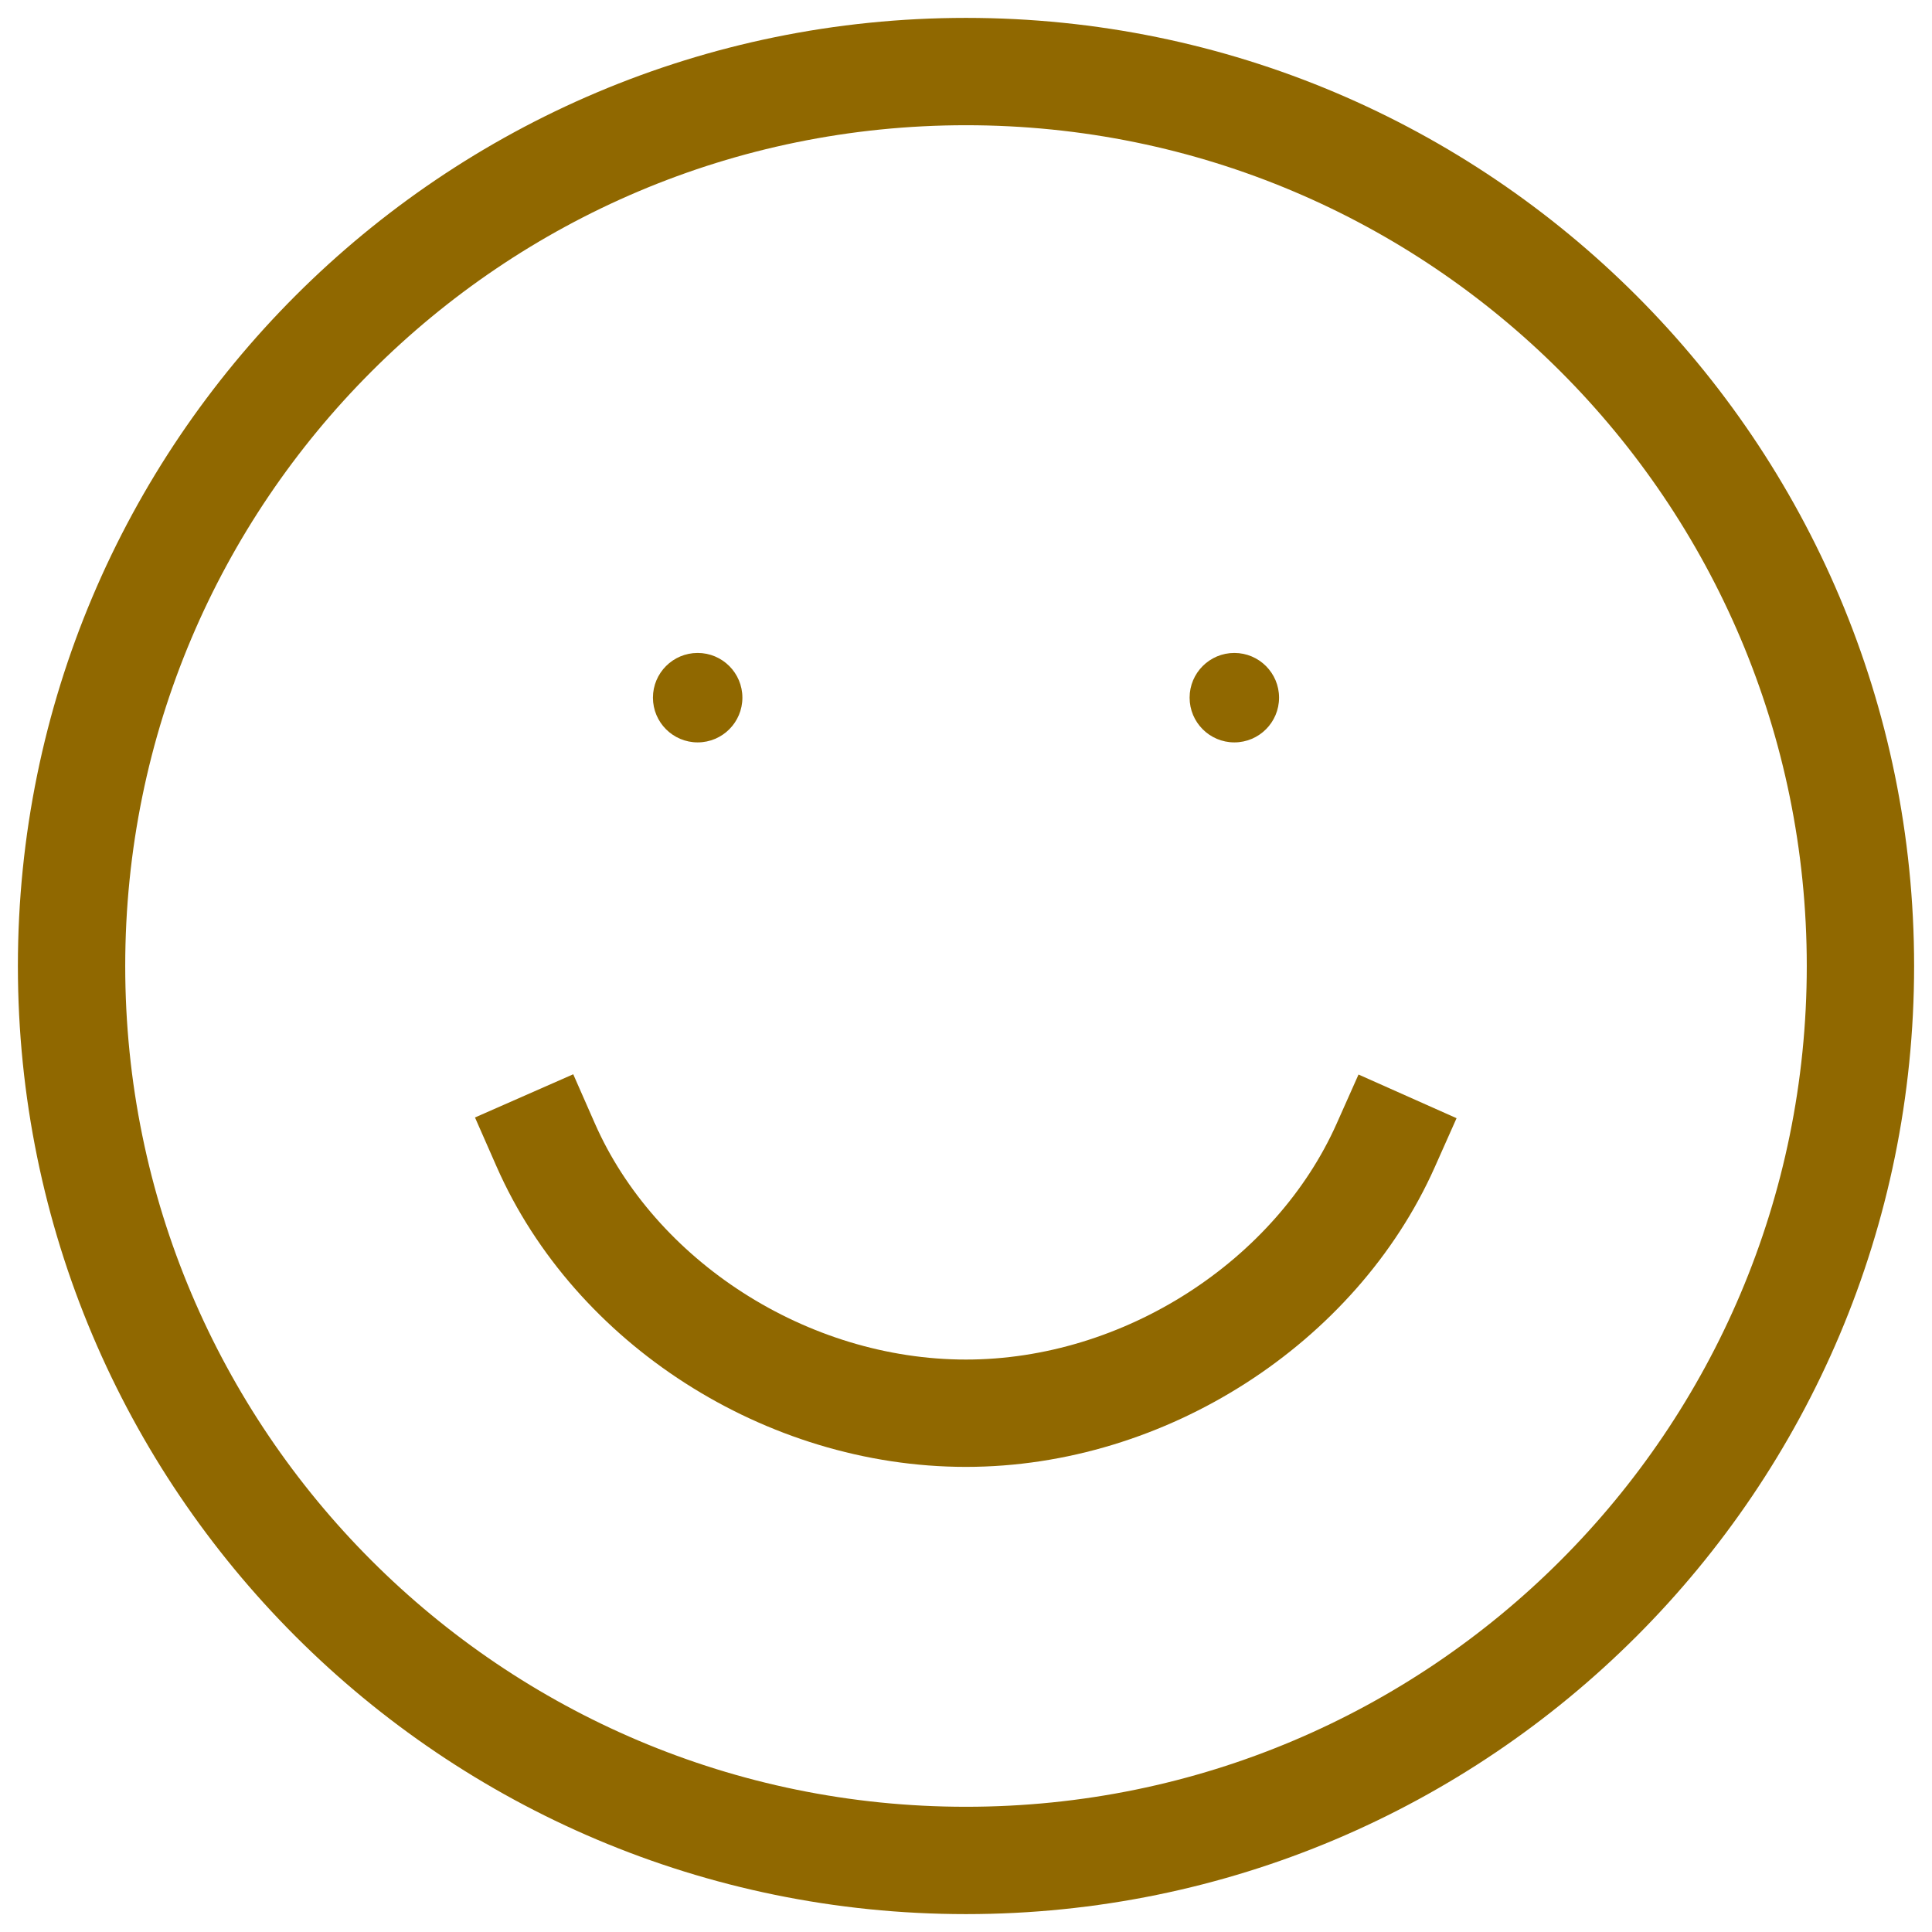 <svg width="54" height="54" viewBox="0 0 54 54" fill="none" xmlns="http://www.w3.org/2000/svg">
<path d="M15.253 32.003C17.184 36.394 21.97 39.5 26.999 39.5C32.006 39.5 36.784 36.386 38.731 32.014" stroke="#906800" stroke-width="3" stroke-linecap="square"/>
<circle cx="19.5" cy="19.5" r="1.25" fill="#906800"/>
<circle cx="34.5" cy="19.5" r="1.25" fill="#906800"/>
<path d="M27 52C40.807 52 52 40.807 52 27C52 13.193 40.807 2 27 2C13.193 2 2 13.193 2 27C2 40.807 13.193 52 27 52Z" stroke="#906800" stroke-width="3" stroke-linecap="square"/>
</svg>
